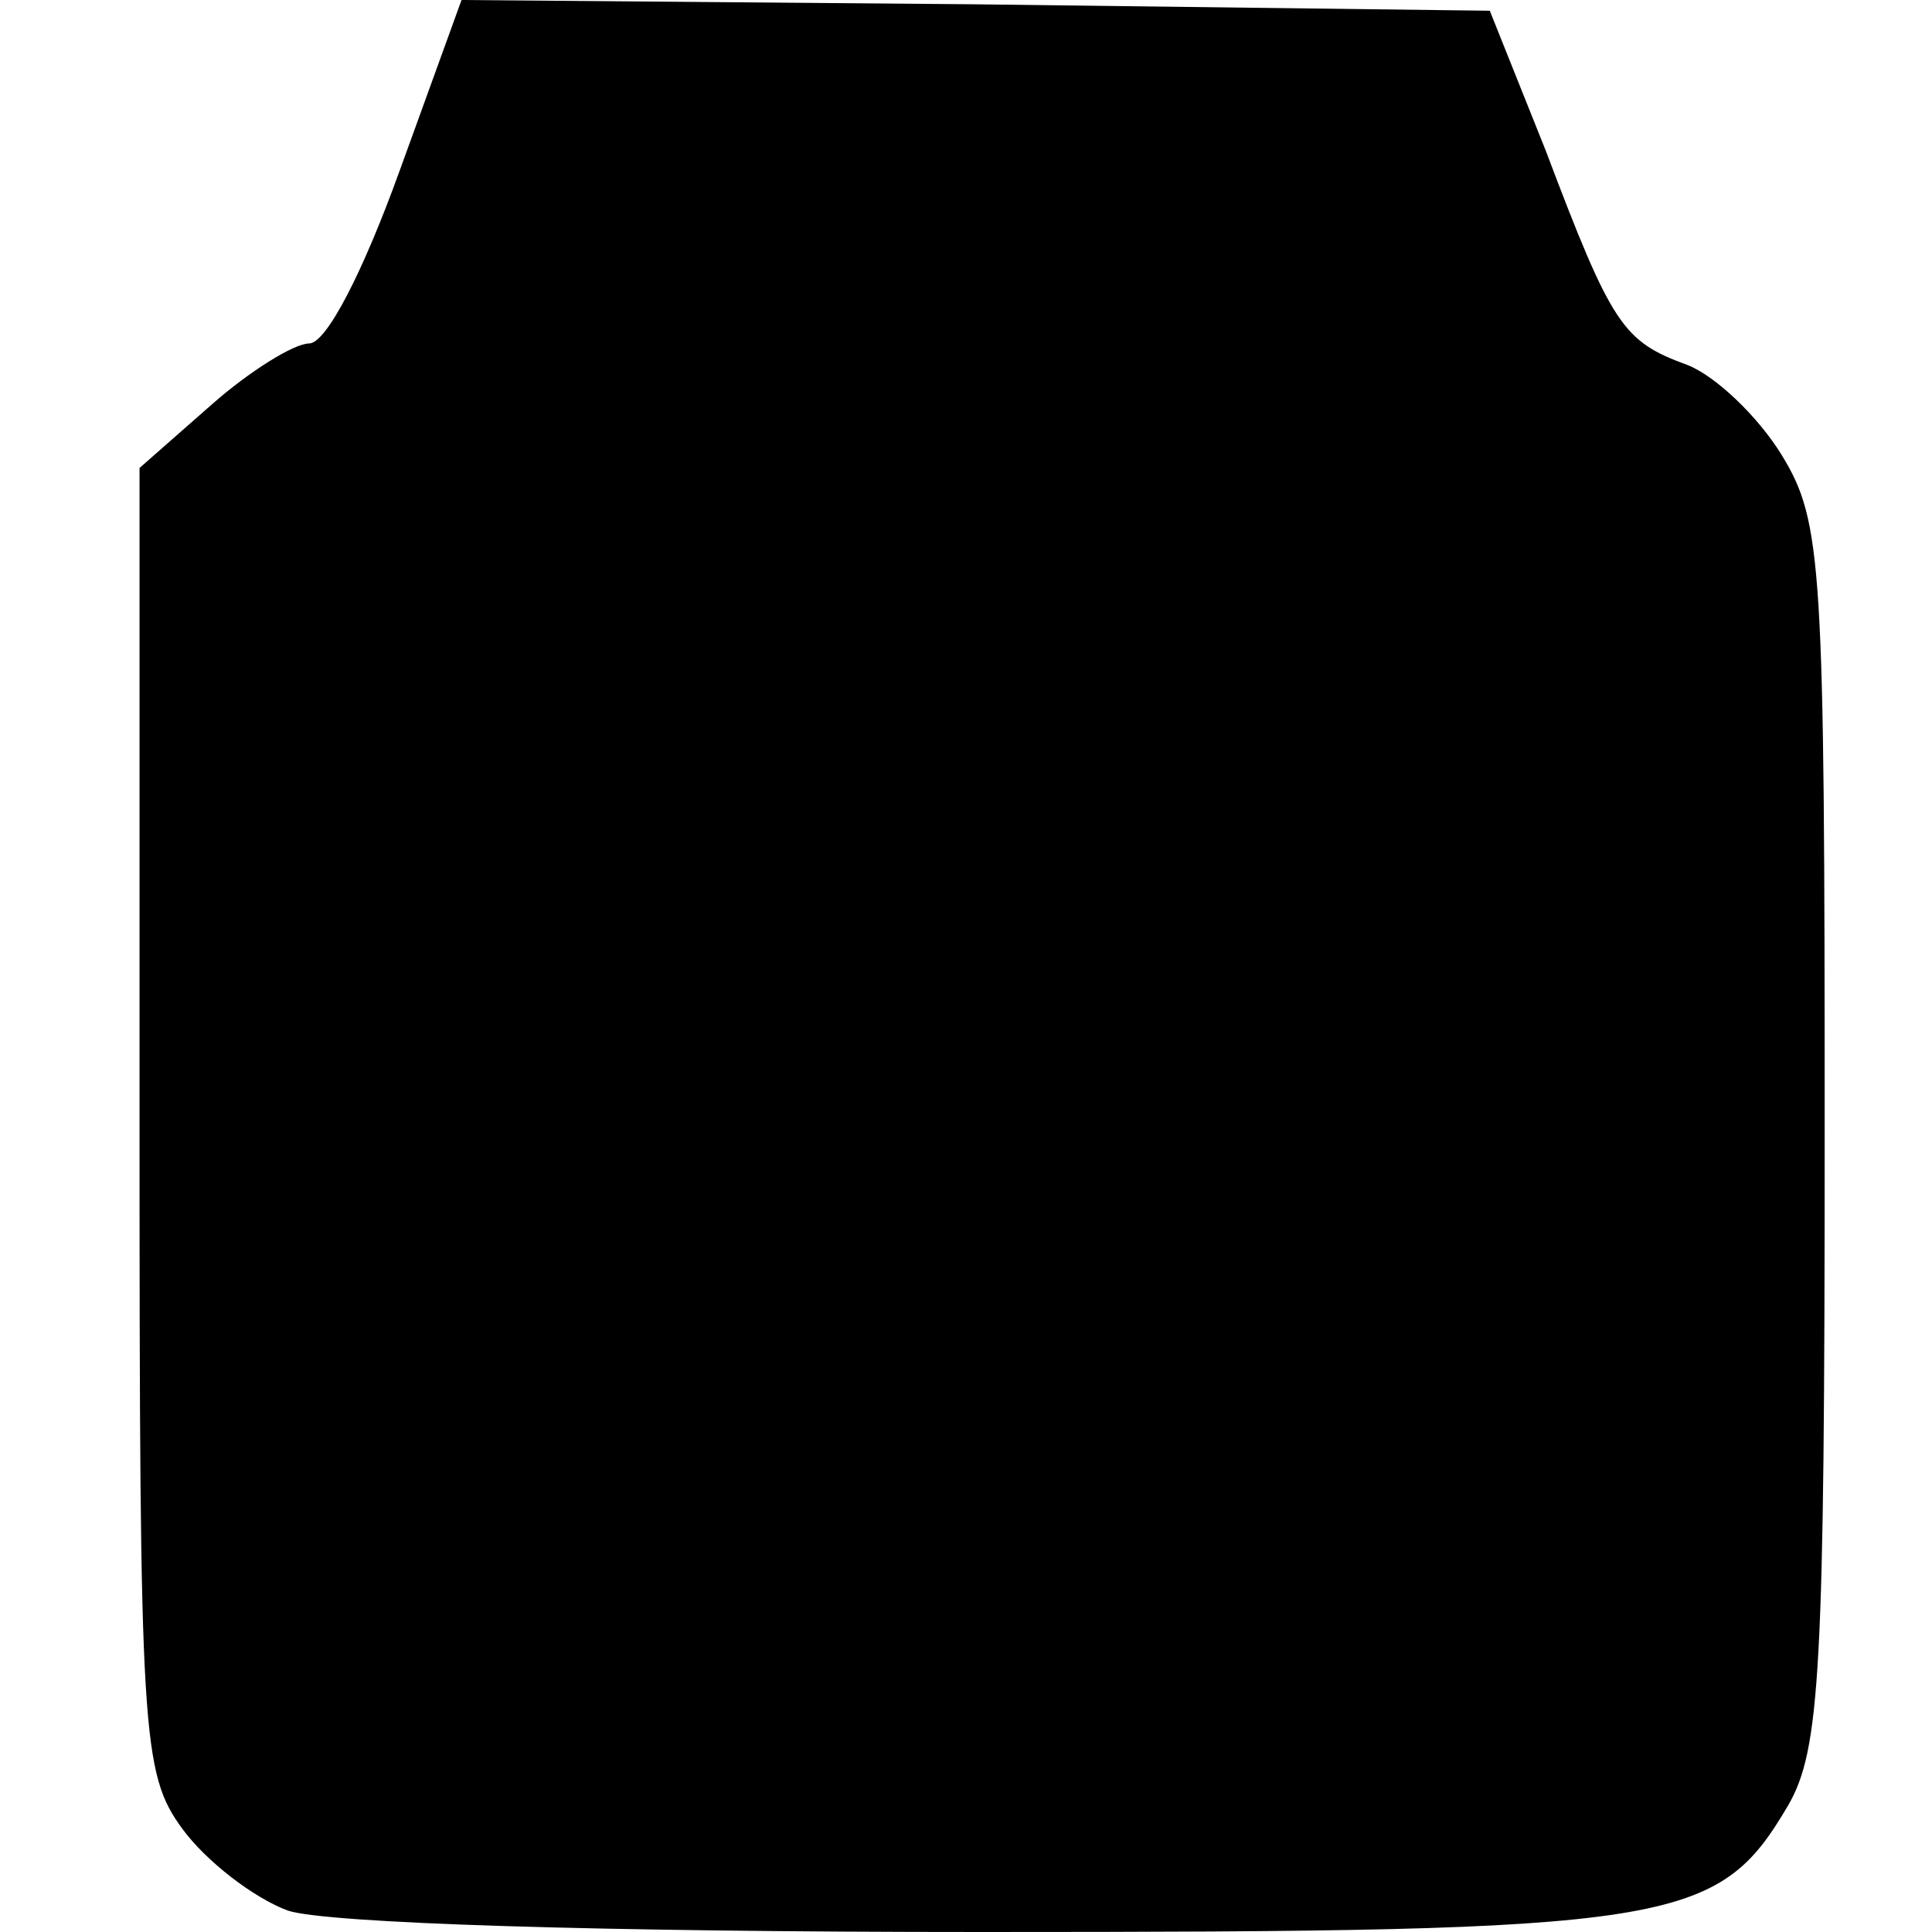 <?xml version="1.0" standalone="no"?>
<!DOCTYPE svg PUBLIC "-//W3C//DTD SVG 20010904//EN"
 "http://www.w3.org/TR/2001/REC-SVG-20010904/DTD/svg10.dtd">
<svg version="1.0" xmlns="http://www.w3.org/2000/svg"
 width="90pt" height="90pt" viewBox="0 0 90 90"
 preserveAspectRatio="xMidYMid meet">
<g transform="translate(0,90) scale(0.1,-0.1)"
fill="#000000" stroke="none">
<path d="M186 820 c-17 -47 -34 -80 -42 -80 -7 0 -28 -13 -46 -29 l-33 -29 0
-304 c0 -287 1 -304 20 -330 11 -15 33 -32 49 -38 18 -6 145 -10 323 -10 324
0 343 3 376 59 15 26 17 63 17 313 0 265 -1 285 -20 316 -11 18 -31 37 -44 42
-30 11 -35 18 -66 100 l-26 65 -240 3 -239 2 -29 -80z"/>
</g>
</svg>
